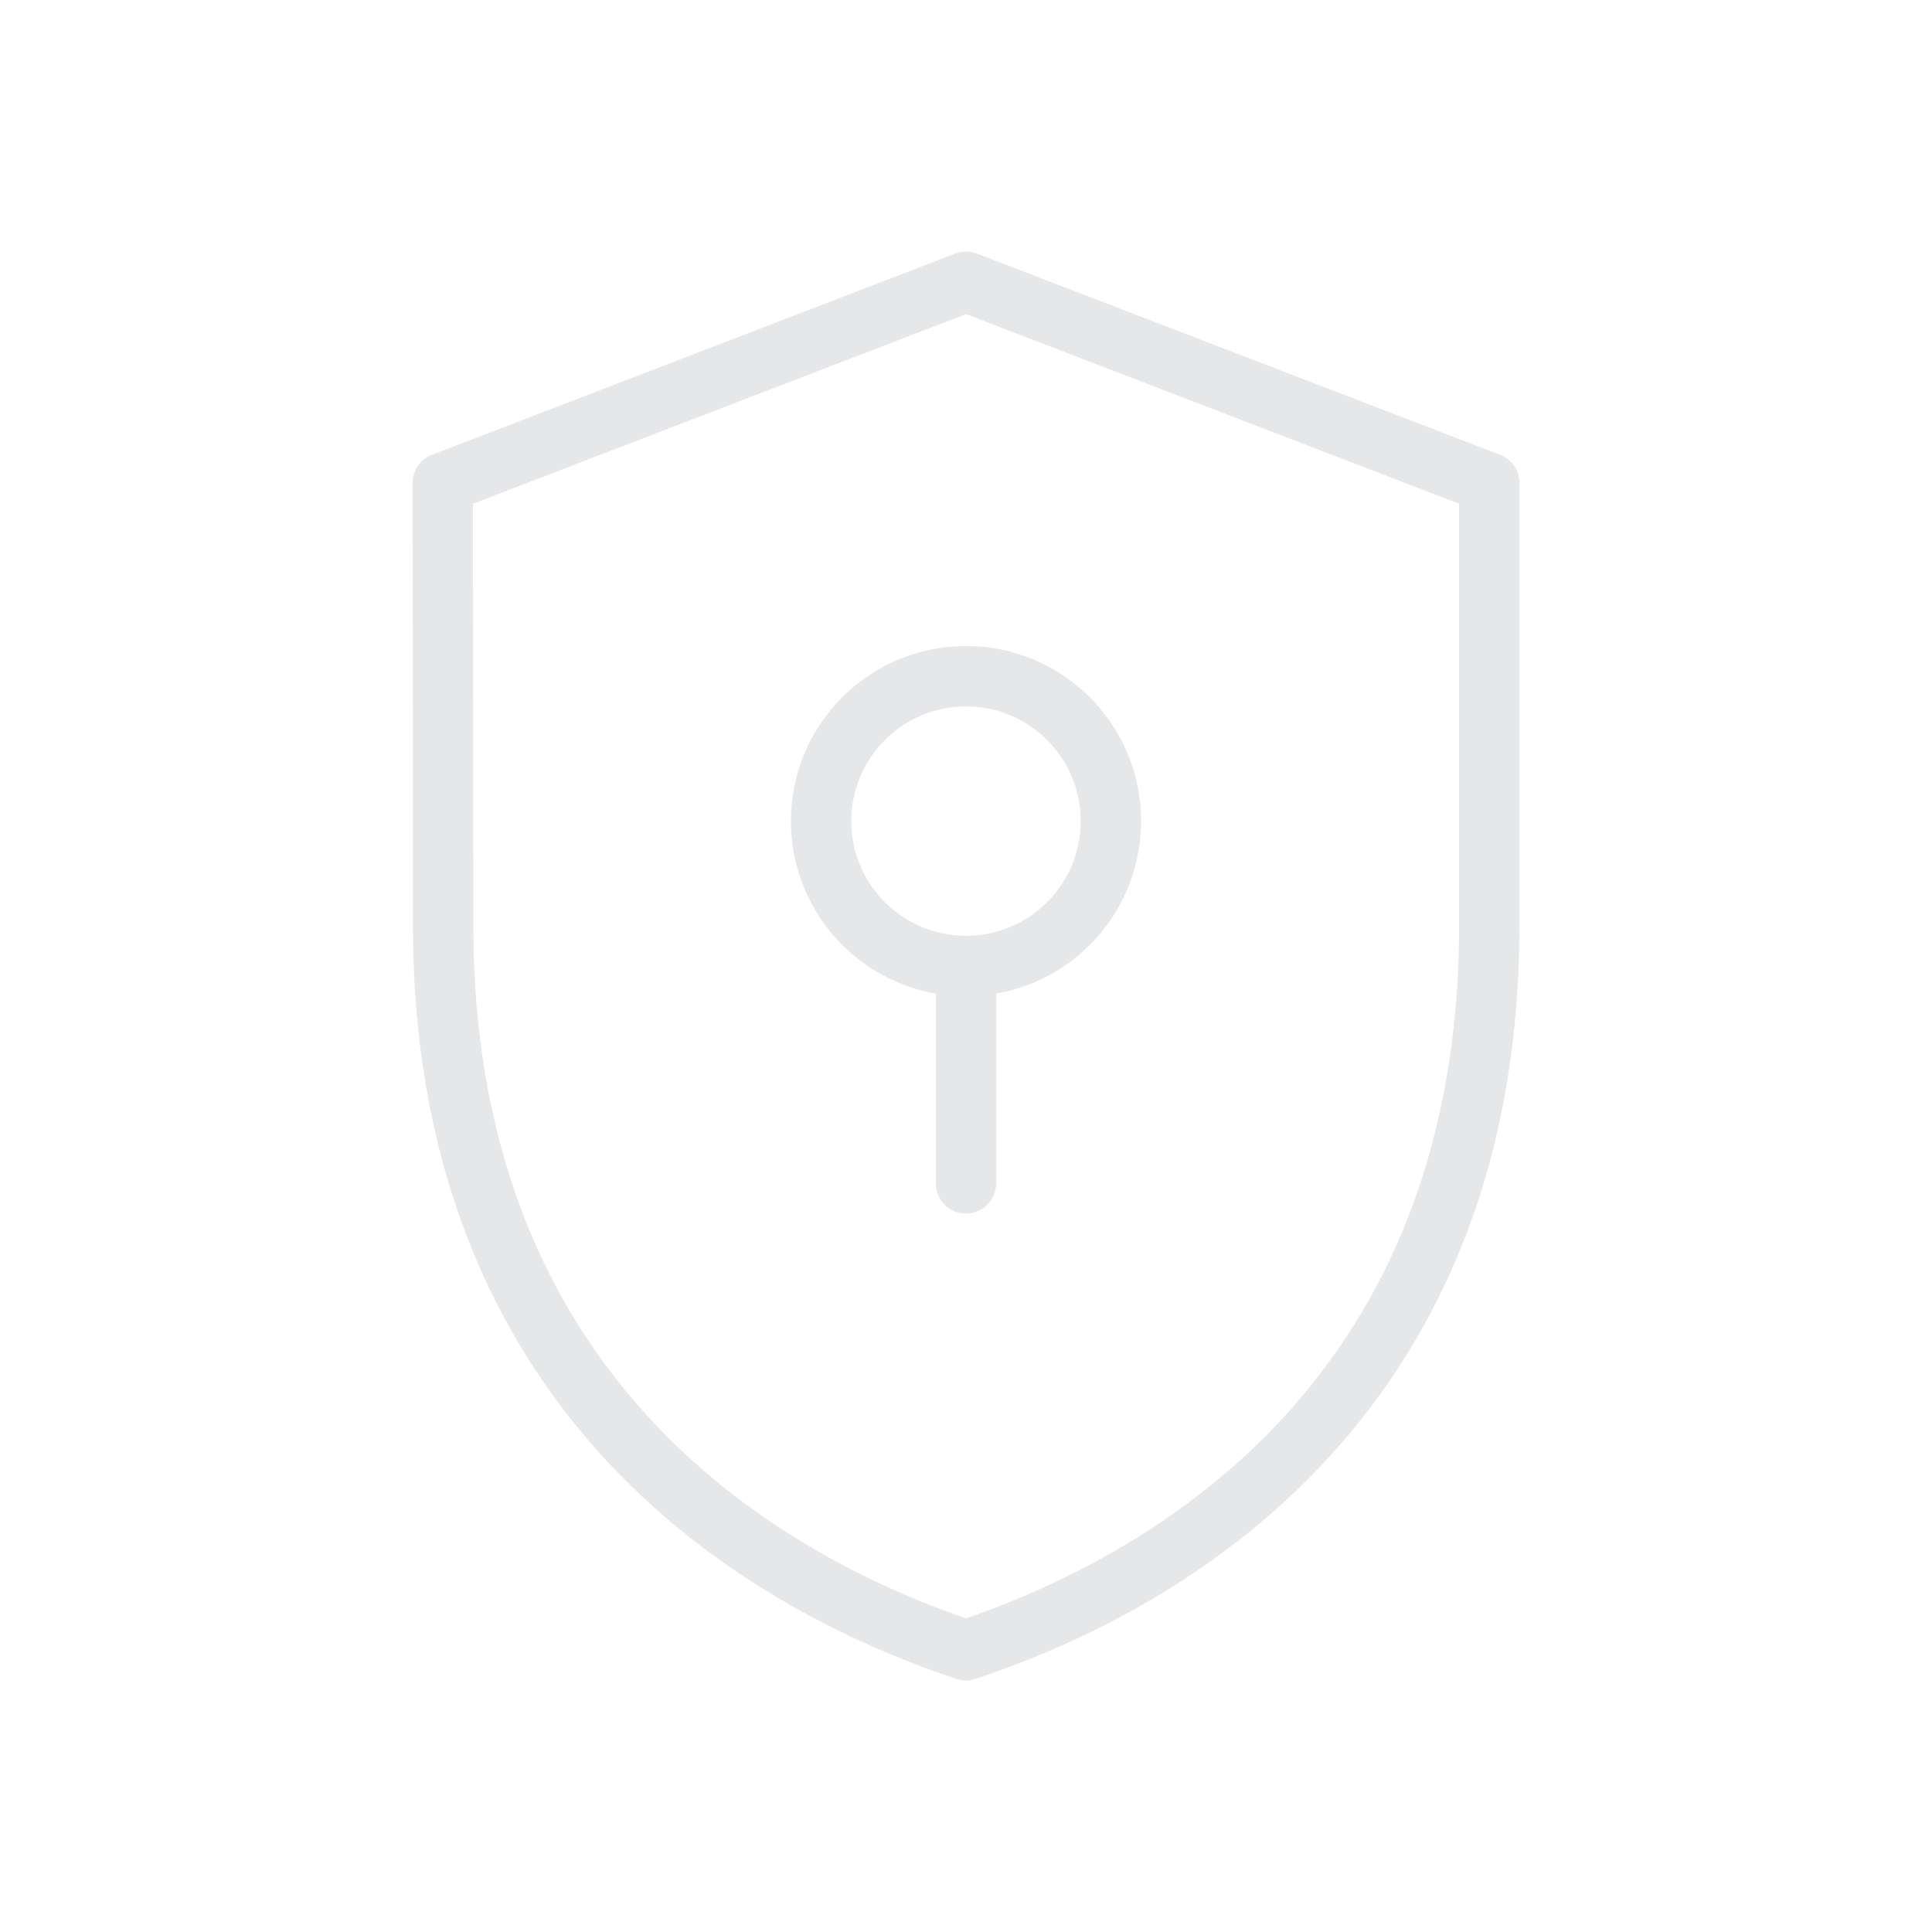 <svg width="80" height="80" viewBox="0 0 80 80" fill="none" xmlns="http://www.w3.org/2000/svg">
<path d="M18.349 38.333L18.334 20L40 11.667L61.667 20V38.333C61.667 56.667 50.001 65 40 68.333C30.001 65 18.349 56.667 18.349 38.333Z" stroke="#E6E7E9" stroke-width="2.5" stroke-linejoin="round"/>
<path d="M40 40C43.314 40 46 37.314 46 34C46 30.686 43.314 28 40 28C36.686 28 34 30.686 34 34C34 37.314 36.686 40 40 40Z" stroke="#E6E7E9" stroke-width="2.5" stroke-miterlimit="10" stroke-linecap="round" stroke-linejoin="round"/>
<path d="M40 41V49" stroke="#E6E7E9" stroke-width="2.5" stroke-miterlimit="10" stroke-linecap="round" stroke-linejoin="round"/>
</svg>
